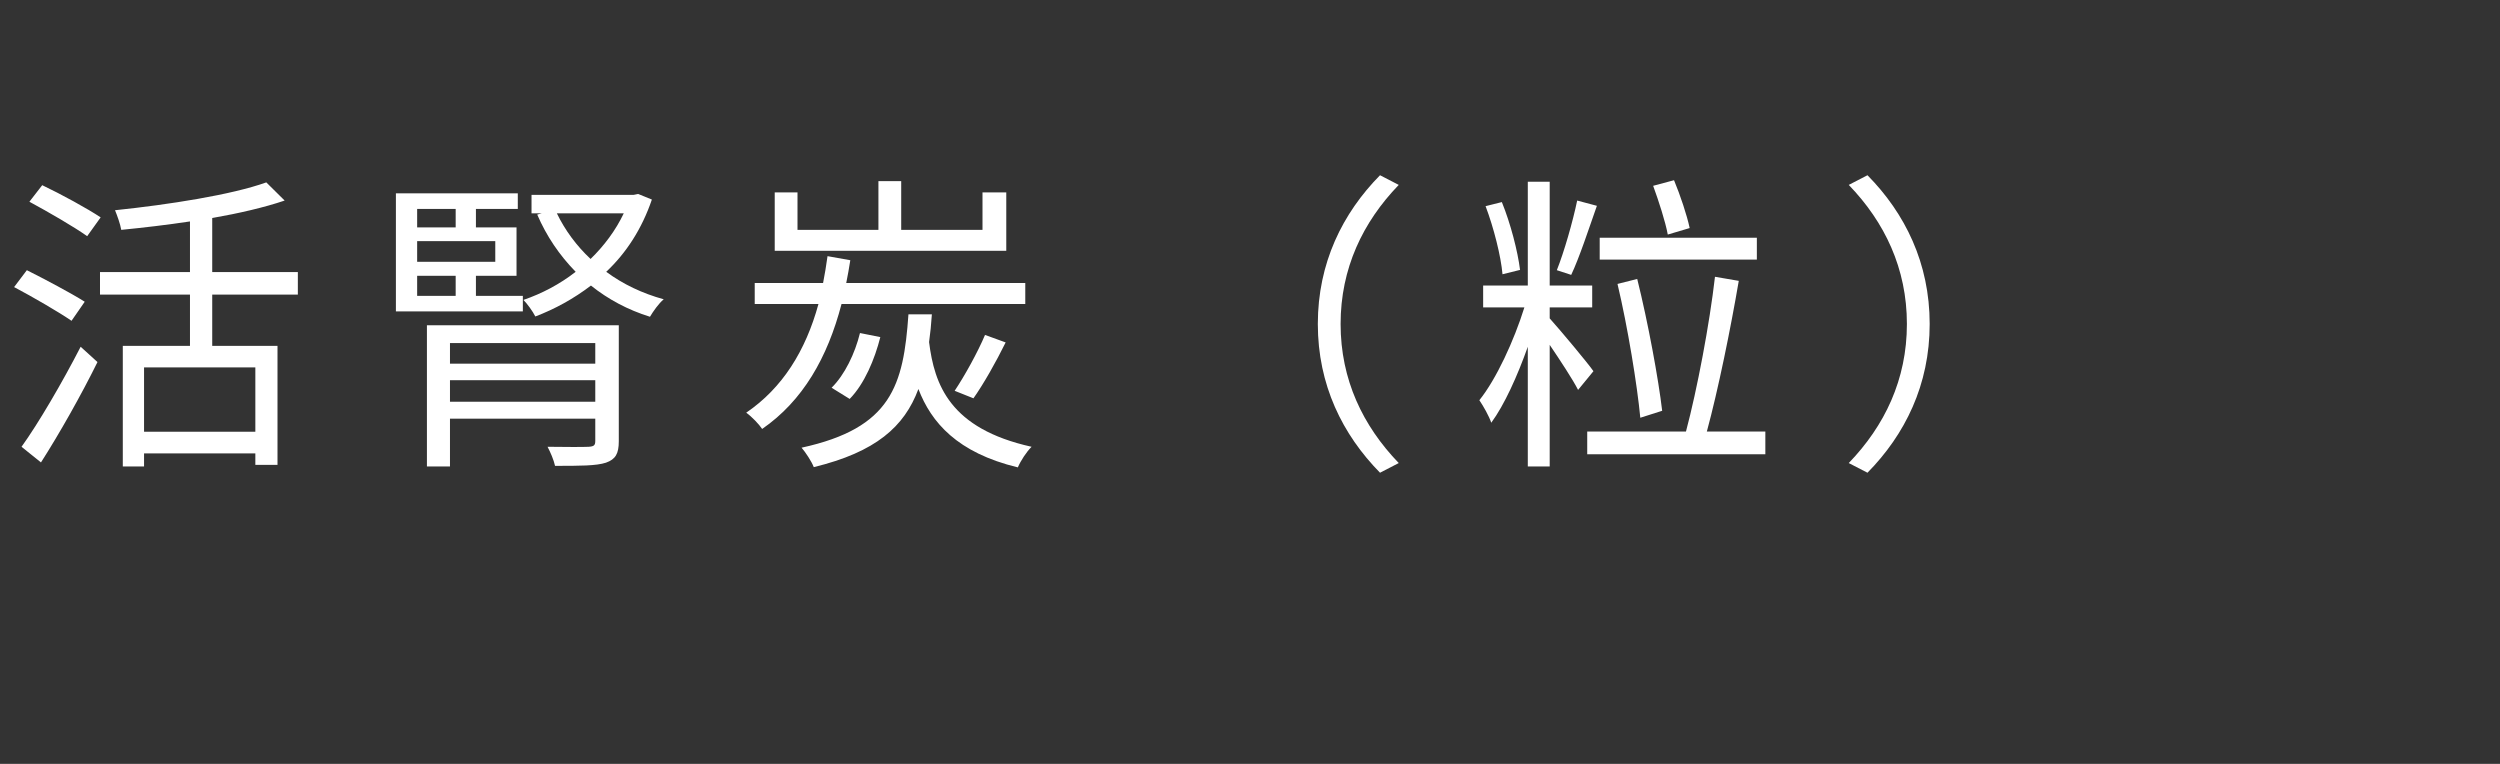 <?xml version="1.0" encoding="UTF-8"?>
<!DOCTYPE svg PUBLIC '-//W3C//DTD SVG 1.0//EN'
          'http://www.w3.org/TR/2001/REC-SVG-20010904/DTD/svg10.dtd'>
<svg height="33" version="1.0" viewBox="0 0 108 33" width="108" xmlns="http://www.w3.org/2000/svg" xmlns:xlink="http://www.w3.org/1999/xlink"
><rect x="0" y="0" width="108" height="33" fill="#333333" stroke="none"/><g fill="#fff"
  ><g
    ><g
      ><path d="M 4.348 -9.734 C 3.781 -10.113 2.645 -10.734 1.824 -11.125 L 1.27 -10.41 C 2.094 -9.965 3.215 -9.316 3.766 -8.922 Z M 3.66 -6.09 C 3.066 -6.465 1.945 -7.059 1.16 -7.453 L 0.609 -6.723 C 1.43 -6.289 2.539 -5.645 3.09 -5.266 Z M 1.77 0.852 C 2.566 -0.391 3.512 -2.066 4.211 -3.484 L 3.484 -4.145 C 2.699 -2.617 1.66 -0.836 0.93 0.176 Z M 11.031 -0.473 L 6.223 -0.473 L 6.223 -3.254 L 11.031 -3.254 Z M 12.867 -6.398 L 12.867 -7.371 L 9.168 -7.371 L 9.168 -9.707 C 10.328 -9.91 11.422 -10.164 12.297 -10.461 L 11.504 -11.246 C 10.004 -10.707 7.289 -10.285 4.969 -10.043 C 5.062 -9.816 5.199 -9.438 5.238 -9.195 C 6.195 -9.289 7.223 -9.41 8.207 -9.559 L 8.207 -7.371 L 4.32 -7.371 L 4.32 -6.398 L 8.207 -6.398 L 8.207 -4.184 L 5.305 -4.184 L 5.305 1.027 L 6.223 1.027 L 6.223 0.461 L 11.031 0.461 L 11.031 0.957 L 11.988 0.957 L 11.988 -4.184 L 9.168 -4.184 L 9.168 -6.398 Z M 12.867 -6.398" transform="translate(0 19.125)"
      /></g
    ></g
  ></g
  ><g fill="#fff"
  ><g
    ><g
      ><path d="M 2.172 -7.211 L 3.836 -7.211 L 3.836 -6.344 L 2.172 -6.344 Z M 3.836 -10.098 L 3.836 -9.301 L 2.172 -9.301 L 2.172 -10.098 Z M 5.547 -7.816 L 2.172 -7.816 L 2.172 -8.707 L 5.547 -8.707 Z M 6.738 -6.344 L 4.711 -6.344 L 4.711 -7.211 L 6.465 -7.211 L 6.465 -9.301 L 4.711 -9.301 L 4.711 -10.098 L 6.52 -10.098 L 6.52 -10.773 L 1.254 -10.773 L 1.254 -5.672 L 6.738 -5.672 Z M 3.59 -1.77 L 3.59 -2.699 L 9.867 -2.699 L 9.867 -1.77 Z M 9.867 -4.305 L 9.867 -3.414 L 3.59 -3.414 L 3.59 -4.305 Z M 10.883 -5.074 L 2.594 -5.074 L 2.594 1.027 L 3.59 1.027 L 3.59 -1.039 L 9.867 -1.039 L 9.867 -0.082 C 9.867 0.109 9.816 0.16 9.586 0.176 C 9.383 0.188 8.598 0.188 7.805 0.176 C 7.926 0.406 8.074 0.742 8.129 1 C 9.207 1 9.91 1 10.328 0.863 C 10.746 0.715 10.883 0.473 10.883 -0.066 Z M 11.098 -9.91 C 10.746 -9.168 10.246 -8.504 9.664 -7.938 C 9.059 -8.504 8.559 -9.18 8.207 -9.91 Z M 11.719 -10.746 L 11.527 -10.707 L 7.113 -10.707 L 7.113 -9.91 L 7.559 -9.91 L 7.359 -9.855 C 7.762 -8.922 8.316 -8.102 9.02 -7.383 C 8.328 -6.844 7.559 -6.441 6.762 -6.168 C 6.926 -6.008 7.168 -5.672 7.277 -5.453 C 8.129 -5.777 8.938 -6.223 9.68 -6.789 C 10.422 -6.195 11.273 -5.738 12.23 -5.441 C 12.367 -5.672 12.609 -6.02 12.824 -6.195 C 11.895 -6.453 11.07 -6.844 10.34 -7.383 C 11.203 -8.195 11.879 -9.234 12.312 -10.504 Z M 11.719 -10.746" transform="translate(15.849 19.125)"
      /></g
    ></g
  ></g
  ><g fill="#fff"
  ><g
    ><g
      ><path d="M 11.773 -10.812 L 10.746 -10.812 L 10.746 -9.195 L 7.234 -9.195 L 7.234 -11.301 L 6.25 -11.301 L 6.25 -9.195 L 2.754 -9.195 L 2.754 -10.812 L 1.77 -10.812 L 1.77 -8.289 L 11.773 -8.289 Z M 12.594 -5.992 L 12.594 -6.898 L 4.859 -6.898 C 4.926 -7.211 4.98 -7.547 5.035 -7.883 L 4.051 -8.059 C 3.996 -7.656 3.93 -7.262 3.859 -6.898 L 0.906 -6.898 L 0.906 -5.992 L 3.66 -5.992 C 3.105 -3.969 2.105 -2.363 0.539 -1.297 C 0.77 -1.133 1.094 -0.797 1.227 -0.594 C 2.984 -1.809 4.051 -3.672 4.656 -5.992 Z M 10.355 -1.918 C 10.801 -2.551 11.328 -3.484 11.746 -4.332 L 10.855 -4.656 C 10.543 -3.914 9.977 -2.891 9.543 -2.242 Z M 5.008 -1.891 C 5.645 -2.539 6.09 -3.605 6.332 -4.562 L 5.453 -4.738 C 5.238 -3.859 4.793 -2.93 4.227 -2.375 Z M 7.547 -5.547 C 7.332 -2.469 6.816 -0.633 2.93 0.215 C 3.105 0.418 3.363 0.809 3.457 1.055 C 6.129 0.406 7.371 -0.688 7.977 -2.32 C 8.531 -0.879 9.652 0.434 12.273 1.066 C 12.395 0.781 12.648 0.391 12.867 0.176 C 9.328 -0.609 8.668 -2.512 8.438 -4.348 C 8.492 -4.727 8.531 -5.117 8.559 -5.547 Z M 7.547 -5.547" transform="translate(31.698 19.125)"
      /></g
    ></g
  ></g
  ><g fill="#fff"
  ><g
    ><g
      ><path d="M 12.07 1.297 L 12.879 0.879 C 11.328 -0.73 10.367 -2.727 10.367 -5.129 C 10.367 -7.531 11.328 -9.531 12.879 -11.137 L 12.07 -11.555 C 10.449 -9.91 9.383 -7.762 9.383 -5.129 C 9.383 -2.496 10.449 -0.352 12.07 1.297 Z M 12.07 1.297" transform="translate(47.547 19.125)"
      /></g
    ></g
  ></g
  ><g fill="#fff"
  ><g
    ><g
      ><path d="M 9.598 -9.273 C 9.477 -9.84 9.195 -10.68 8.922 -11.34 L 8.02 -11.098 C 8.262 -10.434 8.547 -9.559 8.652 -8.992 Z M 12.5 -8.855 L 5.711 -8.855 L 5.711 -7.91 L 12.5 -7.91 Z M 8.41 -1.379 C 8.25 -2.742 7.805 -5.172 7.332 -7.074 L 6.48 -6.859 C 6.926 -4.98 7.332 -2.484 7.465 -1.078 Z M 4.738 -10.461 C 4.551 -9.559 4.172 -8.234 3.859 -7.453 L 4.48 -7.25 C 4.832 -7.992 5.238 -9.234 5.59 -10.234 Z M 2.27 -7.465 C 2.172 -8.262 1.863 -9.465 1.484 -10.395 L 0.781 -10.219 C 1.133 -9.289 1.445 -8.059 1.512 -7.277 Z M 5.441 -3.09 C 5.184 -3.457 4.035 -4.832 3.551 -5.371 L 3.551 -5.844 L 5.387 -5.844 L 5.387 -6.789 L 3.551 -6.789 L 3.551 -11.273 L 2.605 -11.273 L 2.605 -6.789 L 0.676 -6.789 L 0.676 -5.844 L 2.457 -5.844 C 2.012 -4.414 1.242 -2.742 0.512 -1.836 C 0.688 -1.578 0.93 -1.148 1.027 -0.863 C 1.594 -1.633 2.16 -2.891 2.605 -4.145 L 2.605 1.027 L 3.551 1.027 L 3.551 -4.227 C 4.008 -3.551 4.551 -2.727 4.777 -2.281 Z M 10.34 -0.484 C 10.828 -2.281 11.367 -4.926 11.719 -6.992 L 10.691 -7.168 C 10.461 -5.156 9.922 -2.297 9.438 -0.484 L 5.172 -0.484 L 5.172 0.5 L 12.867 0.5 L 12.867 -0.484 Z M 10.34 -0.484" transform="translate(63.396 19.125)"
      /></g
    ></g
  ></g
  ><g fill="#fff"
  ><g
    ><g
      ><path d="M 1.43 -11.555 L 0.621 -11.137 C 2.172 -9.531 3.133 -7.531 3.133 -5.129 C 3.133 -2.727 2.172 -0.73 0.621 0.879 L 1.43 1.297 C 3.051 -0.352 4.117 -2.496 4.117 -5.129 C 4.117 -7.762 3.051 -9.91 1.43 -11.555 Z M 1.43 -11.555" transform="translate(79.245 19.125)"
      /></g
    ></g
  ></g
></svg
>
